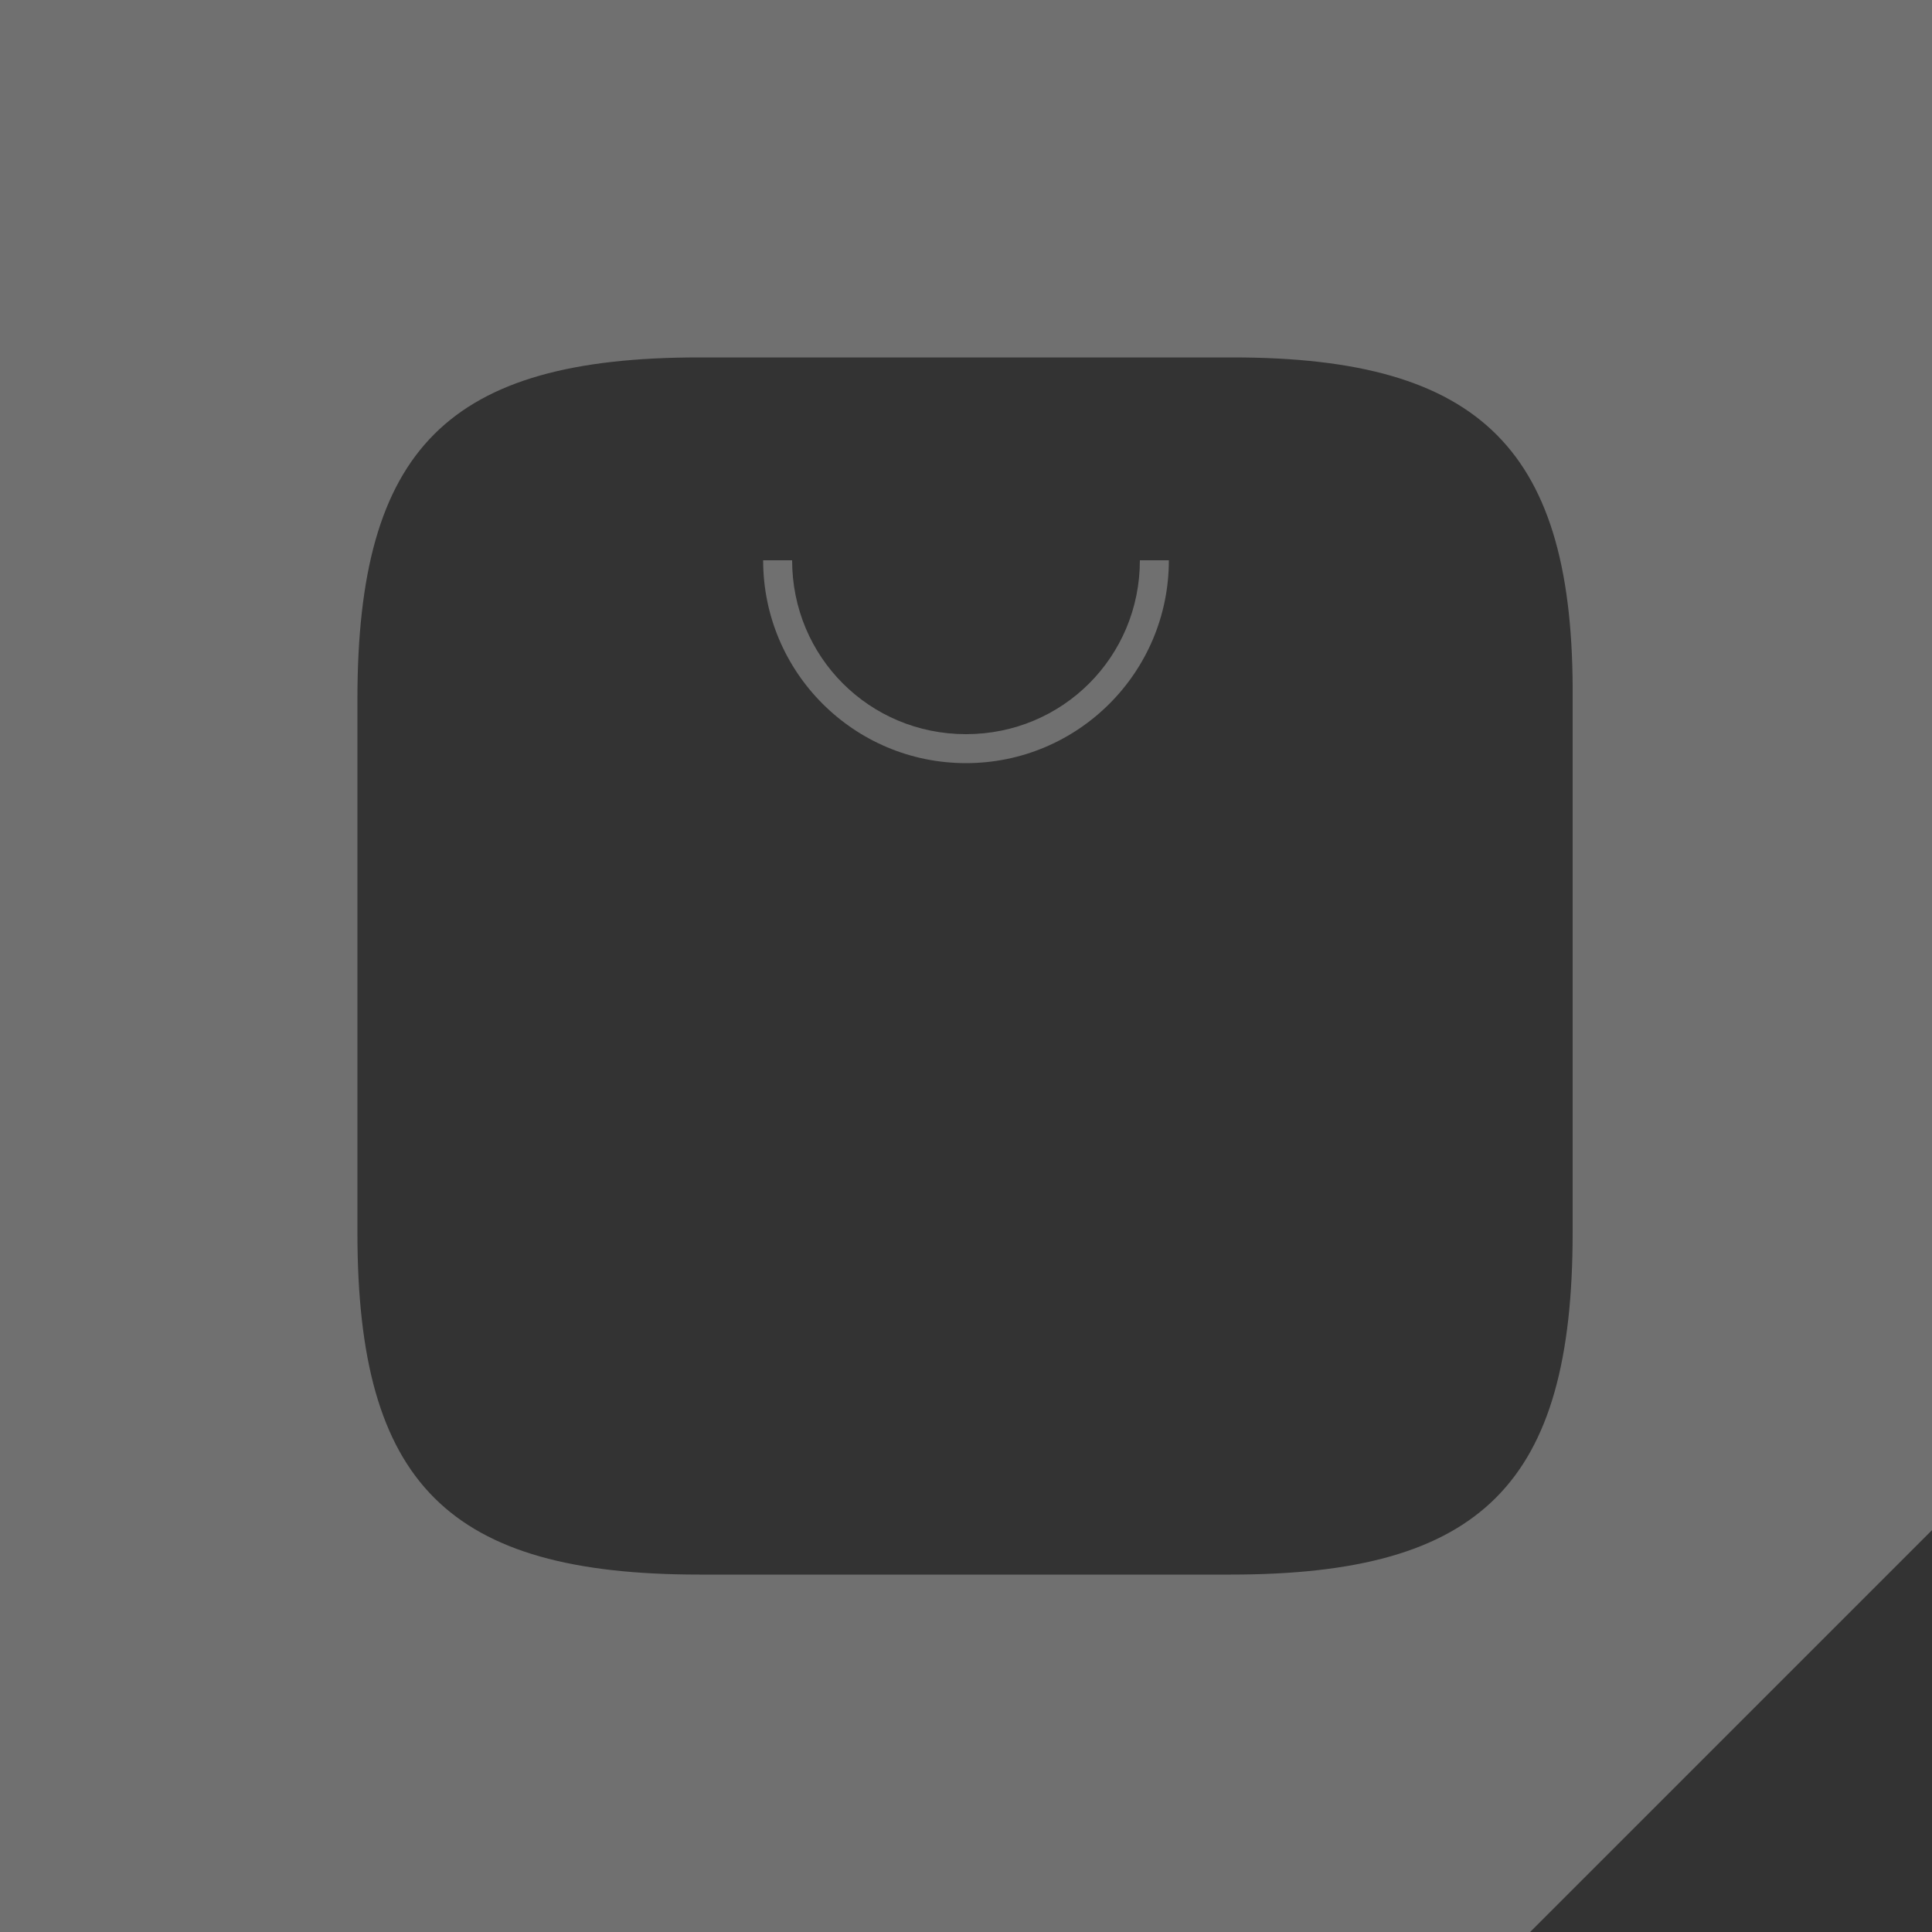 <?xml version="1.0" encoding="utf-8"?>
<!-- Generator: Adobe Illustrator 26.0.1, SVG Export Plug-In . SVG Version: 6.00 Build 0)  -->
<svg version="1.1" id="Layer_1" xmlns="http://www.w3.org/2000/svg" xmlns:xlink="http://www.w3.org/1999/xlink" x="0px" y="0px"
	 viewBox="0 0 100 100" style="enable-background:new 0 0 100 100;" xml:space="preserve">
<rect x="0" y="0" width="100" height="100" fill="#333333" stroke="none"/>
<style type="text/css">
	.st0{opacity:0.3;fill:#FFFFFF;enable-background:new;}
</style>
<g>
	<path class="st0" d="M60.5,29H59c0,5-4,9-9,9s-9-4-9-9h-1.5c0,5.8,4.7,10.5,10.5,10.5S60.5,34.8,60.5,29z"/>
	<path class="st0" d="M0,0v100h79.2L100,79.2V0H0z M81.4,63.8c0,13-4.7,17.7-17.7,17.7H36.2c-13,0-17.7-4.7-17.7-17.7V36.2
		c0-13,4.7-17.7,17.7-17.7h27.6c12.9,0,17.7,4.8,17.6,17.7V63.8z"/>
</g>
</svg>
